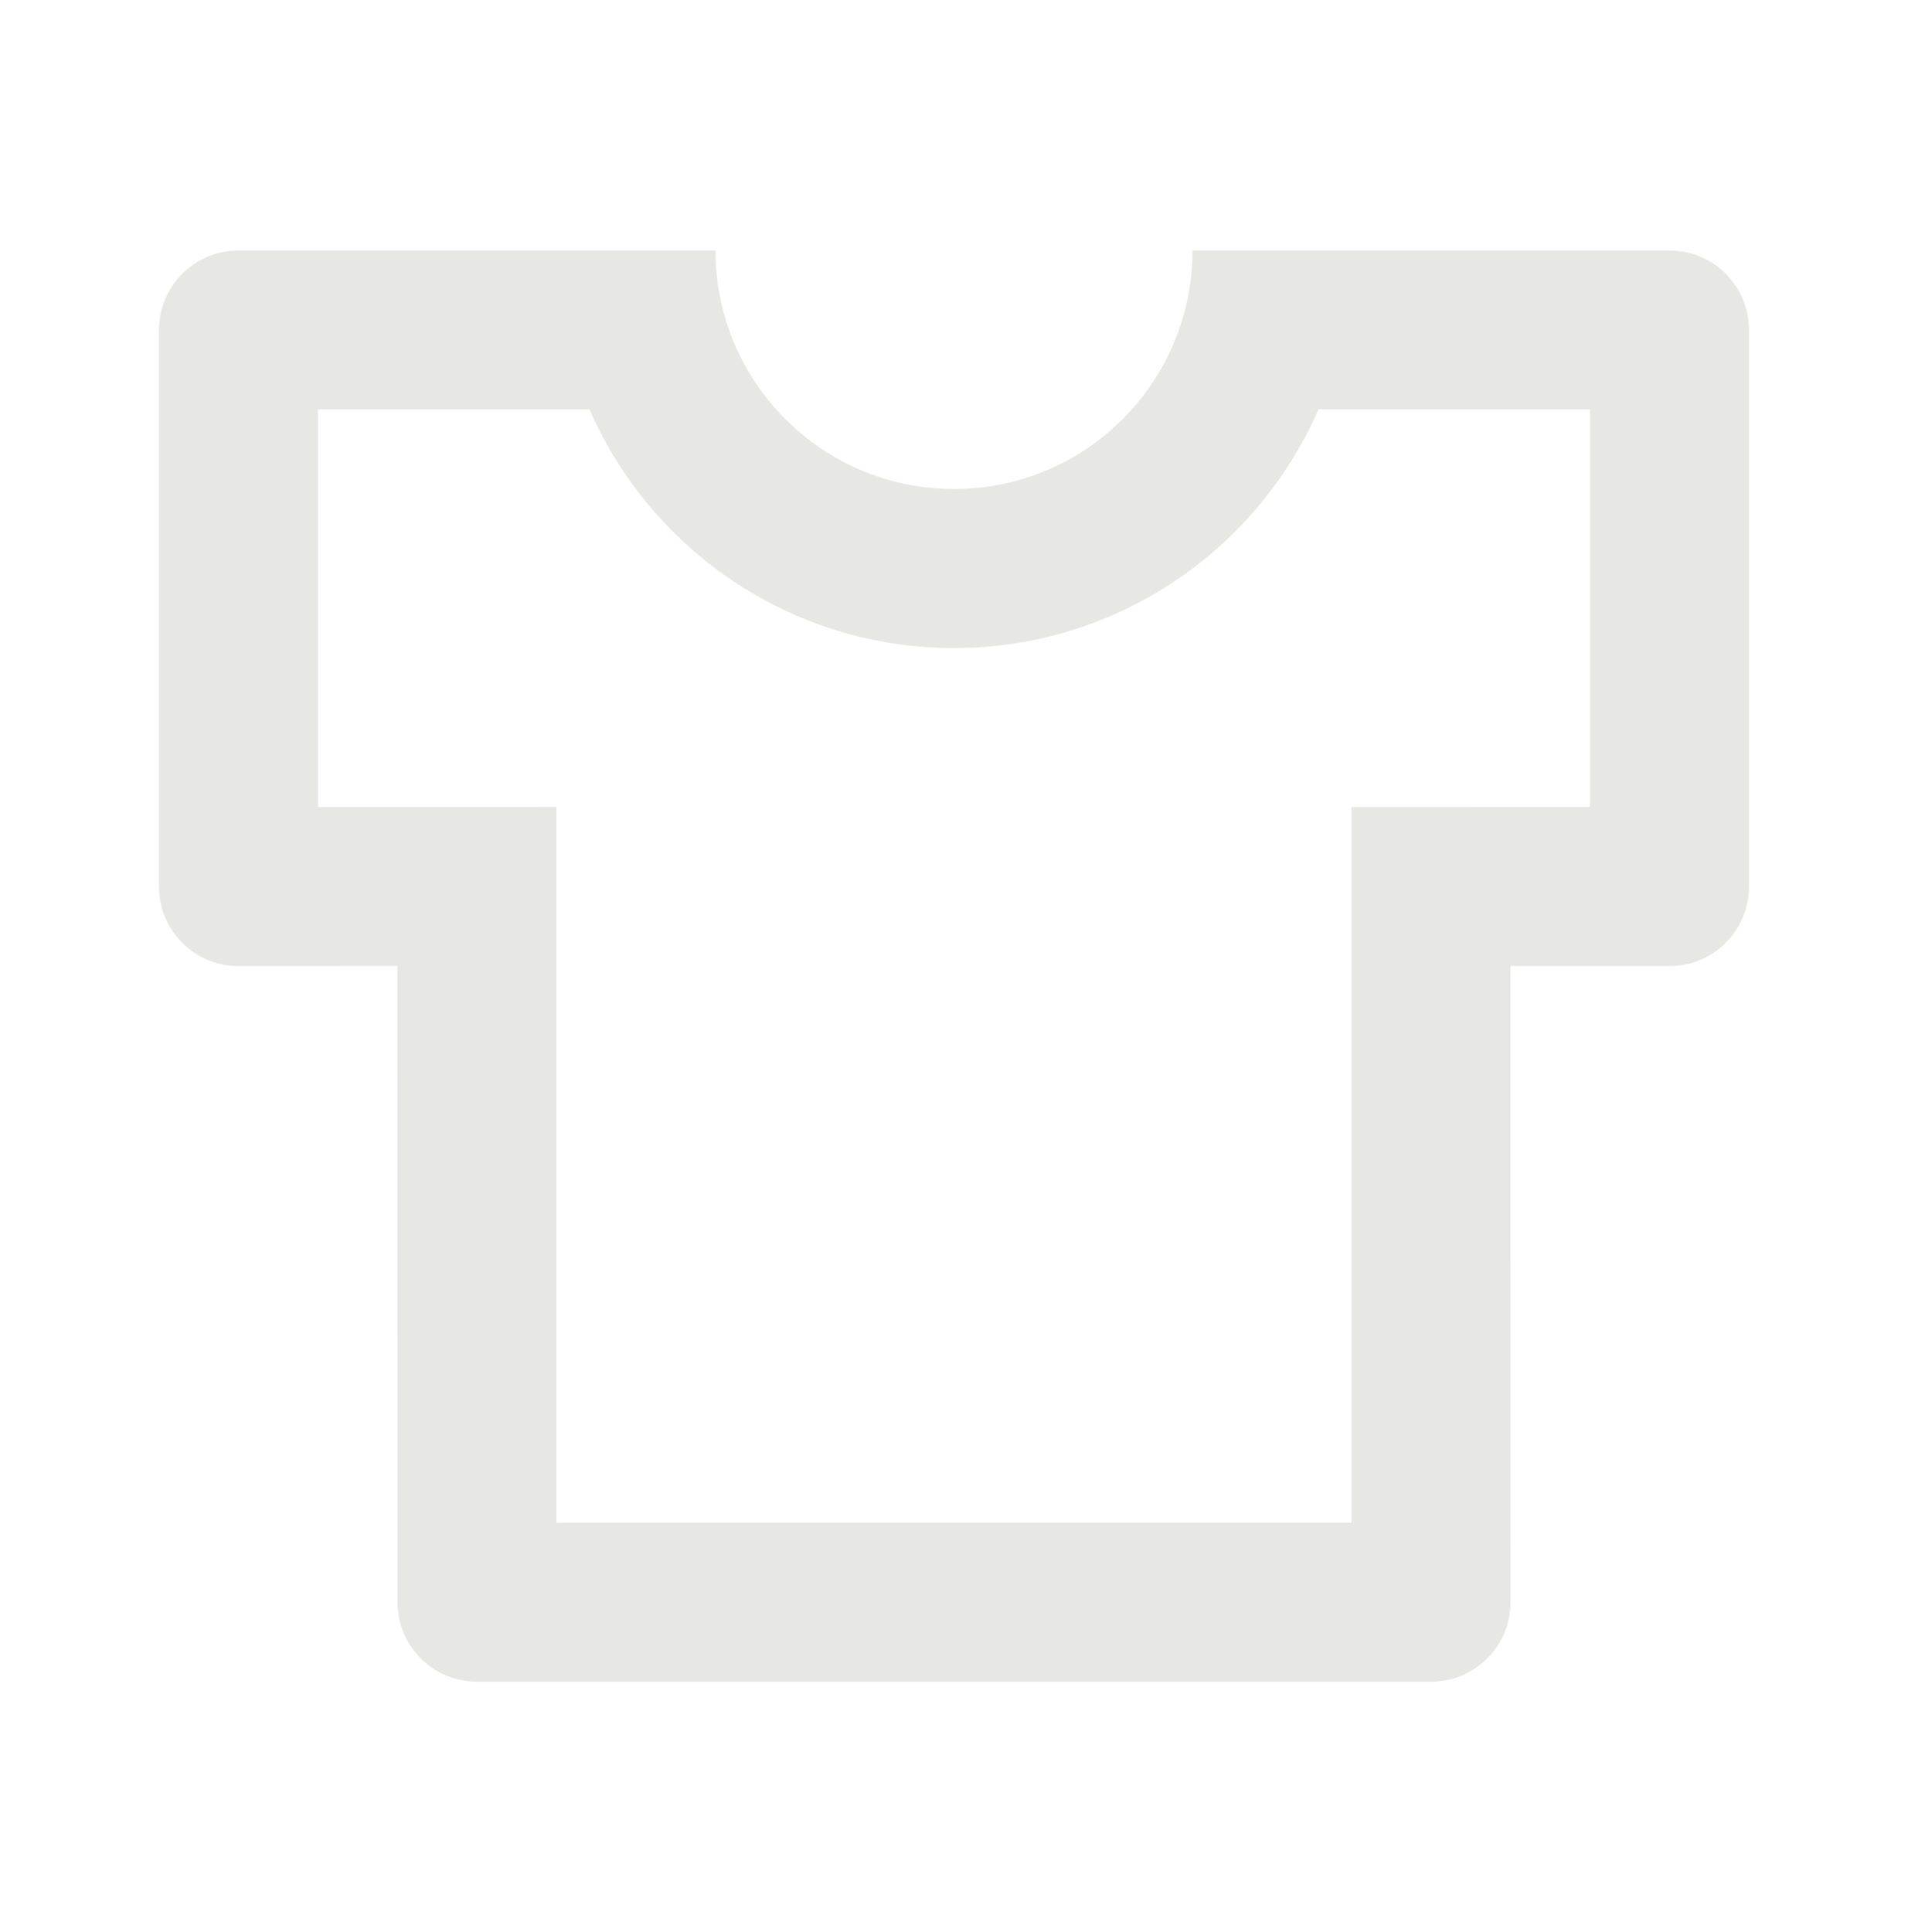 <svg xmlns="http://www.w3.org/2000/svg" width="80" height="81" viewBox="0 0 80 81" fill="none">
  <path
    d="M30 10.5C30 16.023 34.477 20.5 40 20.5C45.523 20.5 50 16.023 50 10.5H70C71.841 10.5 73.333 11.992 73.333 13.833V37.167C73.333 39.008 71.841 40.5 70 40.5H63.33L63.333 67.167C63.333 69.008 61.841 70.5 60 70.5H20C18.159 70.5 16.666 69.008 16.666 67.167L16.663 40.497L10 40.5C8.159 40.5 6.667 39.008 6.667 37.167V13.833C6.667 11.992 8.159 10.5 10 10.5H30ZM66.666 17.163H55.276L55.22 17.301C52.711 22.908 47.195 26.875 40.723 27.151L40 27.167C33.217 27.167 27.381 23.115 24.779 17.301L24.72 17.163H13.333V33.83L23.329 33.827L23.33 63.833H56.666L56.662 33.833L66.666 33.83V17.163Z"
    fill="#E7E7E3" />
</svg>